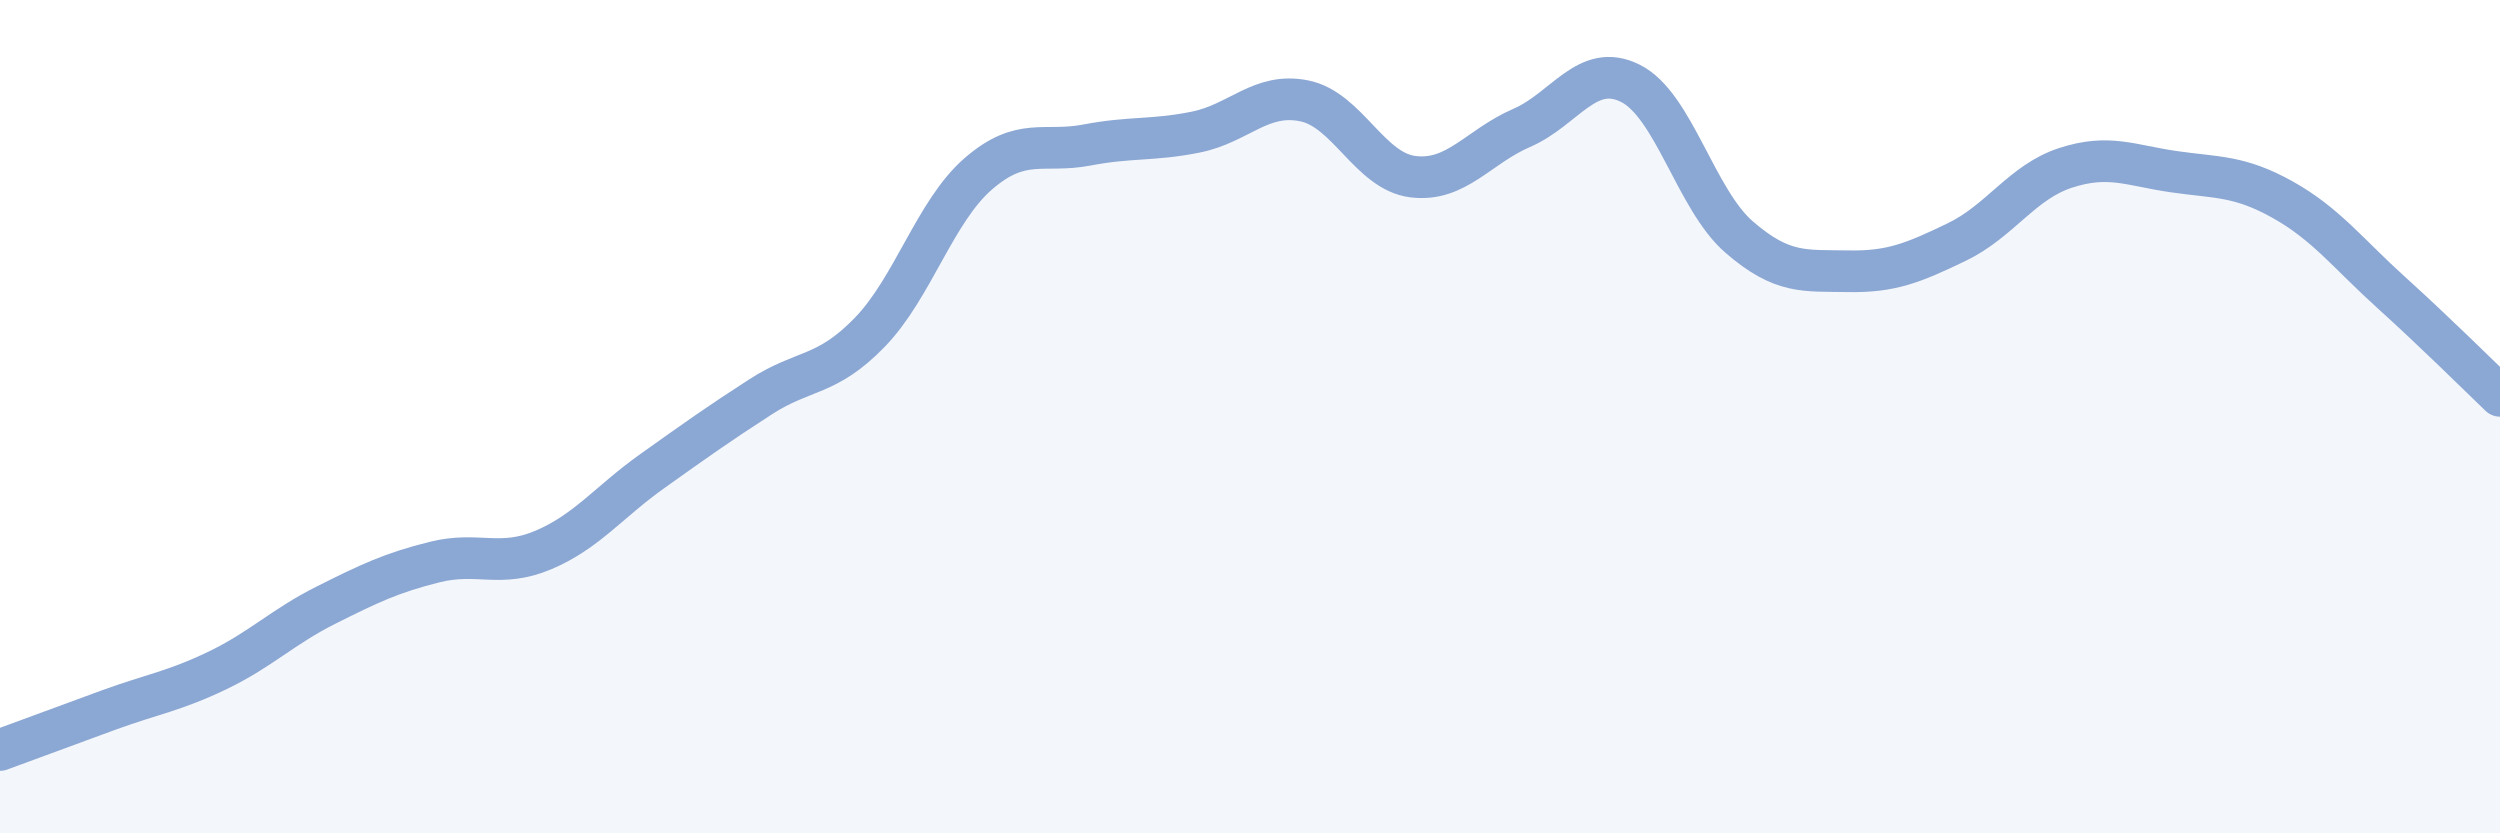 
    <svg width="60" height="20" viewBox="0 0 60 20" xmlns="http://www.w3.org/2000/svg">
      <path
        d="M 0,18 C 0.52,17.81 1.57,17.42 2.61,17.04 C 3.65,16.66 4.18,16.59 5.22,16.09 C 6.26,15.59 6.79,15.04 7.83,14.52 C 8.87,14 9.39,13.75 10.43,13.49 C 11.47,13.23 12,13.64 13.04,13.2 C 14.08,12.76 14.61,12.05 15.65,11.31 C 16.69,10.57 17.22,10.19 18.26,9.52 C 19.3,8.85 19.83,9.05 20.87,7.98 C 21.91,6.91 22.44,5.07 23.48,4.17 C 24.52,3.27 25.05,3.68 26.09,3.48 C 27.13,3.28 27.66,3.38 28.7,3.17 C 29.74,2.96 30.26,2.21 31.3,2.42 C 32.34,2.63 32.87,4.11 33.91,4.24 C 34.95,4.37 35.48,3.52 36.52,3.07 C 37.56,2.62 38.09,1.48 39.13,2 C 40.17,2.52 40.7,4.79 41.74,5.69 C 42.78,6.59 43.31,6.49 44.35,6.51 C 45.39,6.53 45.92,6.31 46.96,5.81 C 48,5.31 48.53,4.37 49.57,4.03 C 50.61,3.69 51.13,3.97 52.17,4.12 C 53.21,4.27 53.74,4.21 54.78,4.79 C 55.82,5.37 56.35,6.08 57.39,7.02 C 58.43,7.96 59.48,9 60,9.5L60 20L0 20Z"
        fill="#8ba7d3"
        opacity="0.1"
        stroke-linecap="round"
        stroke-linejoin="round"
      />
      <path
        d="M 0,18 C 0.52,17.81 1.57,17.42 2.61,17.04 C 3.65,16.66 4.18,16.59 5.22,16.09 C 6.26,15.59 6.79,15.04 7.83,14.52 C 8.87,14 9.39,13.75 10.43,13.49 C 11.47,13.23 12,13.64 13.04,13.2 C 14.08,12.76 14.61,12.05 15.65,11.31 C 16.69,10.57 17.22,10.19 18.26,9.52 C 19.3,8.85 19.83,9.05 20.87,7.98 C 21.91,6.91 22.44,5.07 23.48,4.17 C 24.52,3.27 25.05,3.68 26.09,3.48 C 27.13,3.28 27.66,3.38 28.7,3.17 C 29.74,2.96 30.26,2.21 31.3,2.42 C 32.34,2.63 32.87,4.11 33.91,4.24 C 34.95,4.37 35.48,3.52 36.52,3.07 C 37.56,2.62 38.09,1.48 39.13,2 C 40.17,2.52 40.7,4.79 41.74,5.69 C 42.78,6.59 43.31,6.49 44.35,6.51 C 45.39,6.53 45.92,6.31 46.96,5.81 C 48,5.31 48.53,4.37 49.57,4.03 C 50.61,3.69 51.13,3.97 52.17,4.12 C 53.21,4.27 53.74,4.21 54.78,4.79 C 55.82,5.37 56.35,6.08 57.39,7.02 C 58.43,7.96 59.48,9 60,9.5"
        stroke="#8ba7d3"
        stroke-width="1"
        fill="none"
        stroke-linecap="round"
        stroke-linejoin="round"
      />
    </svg>
  